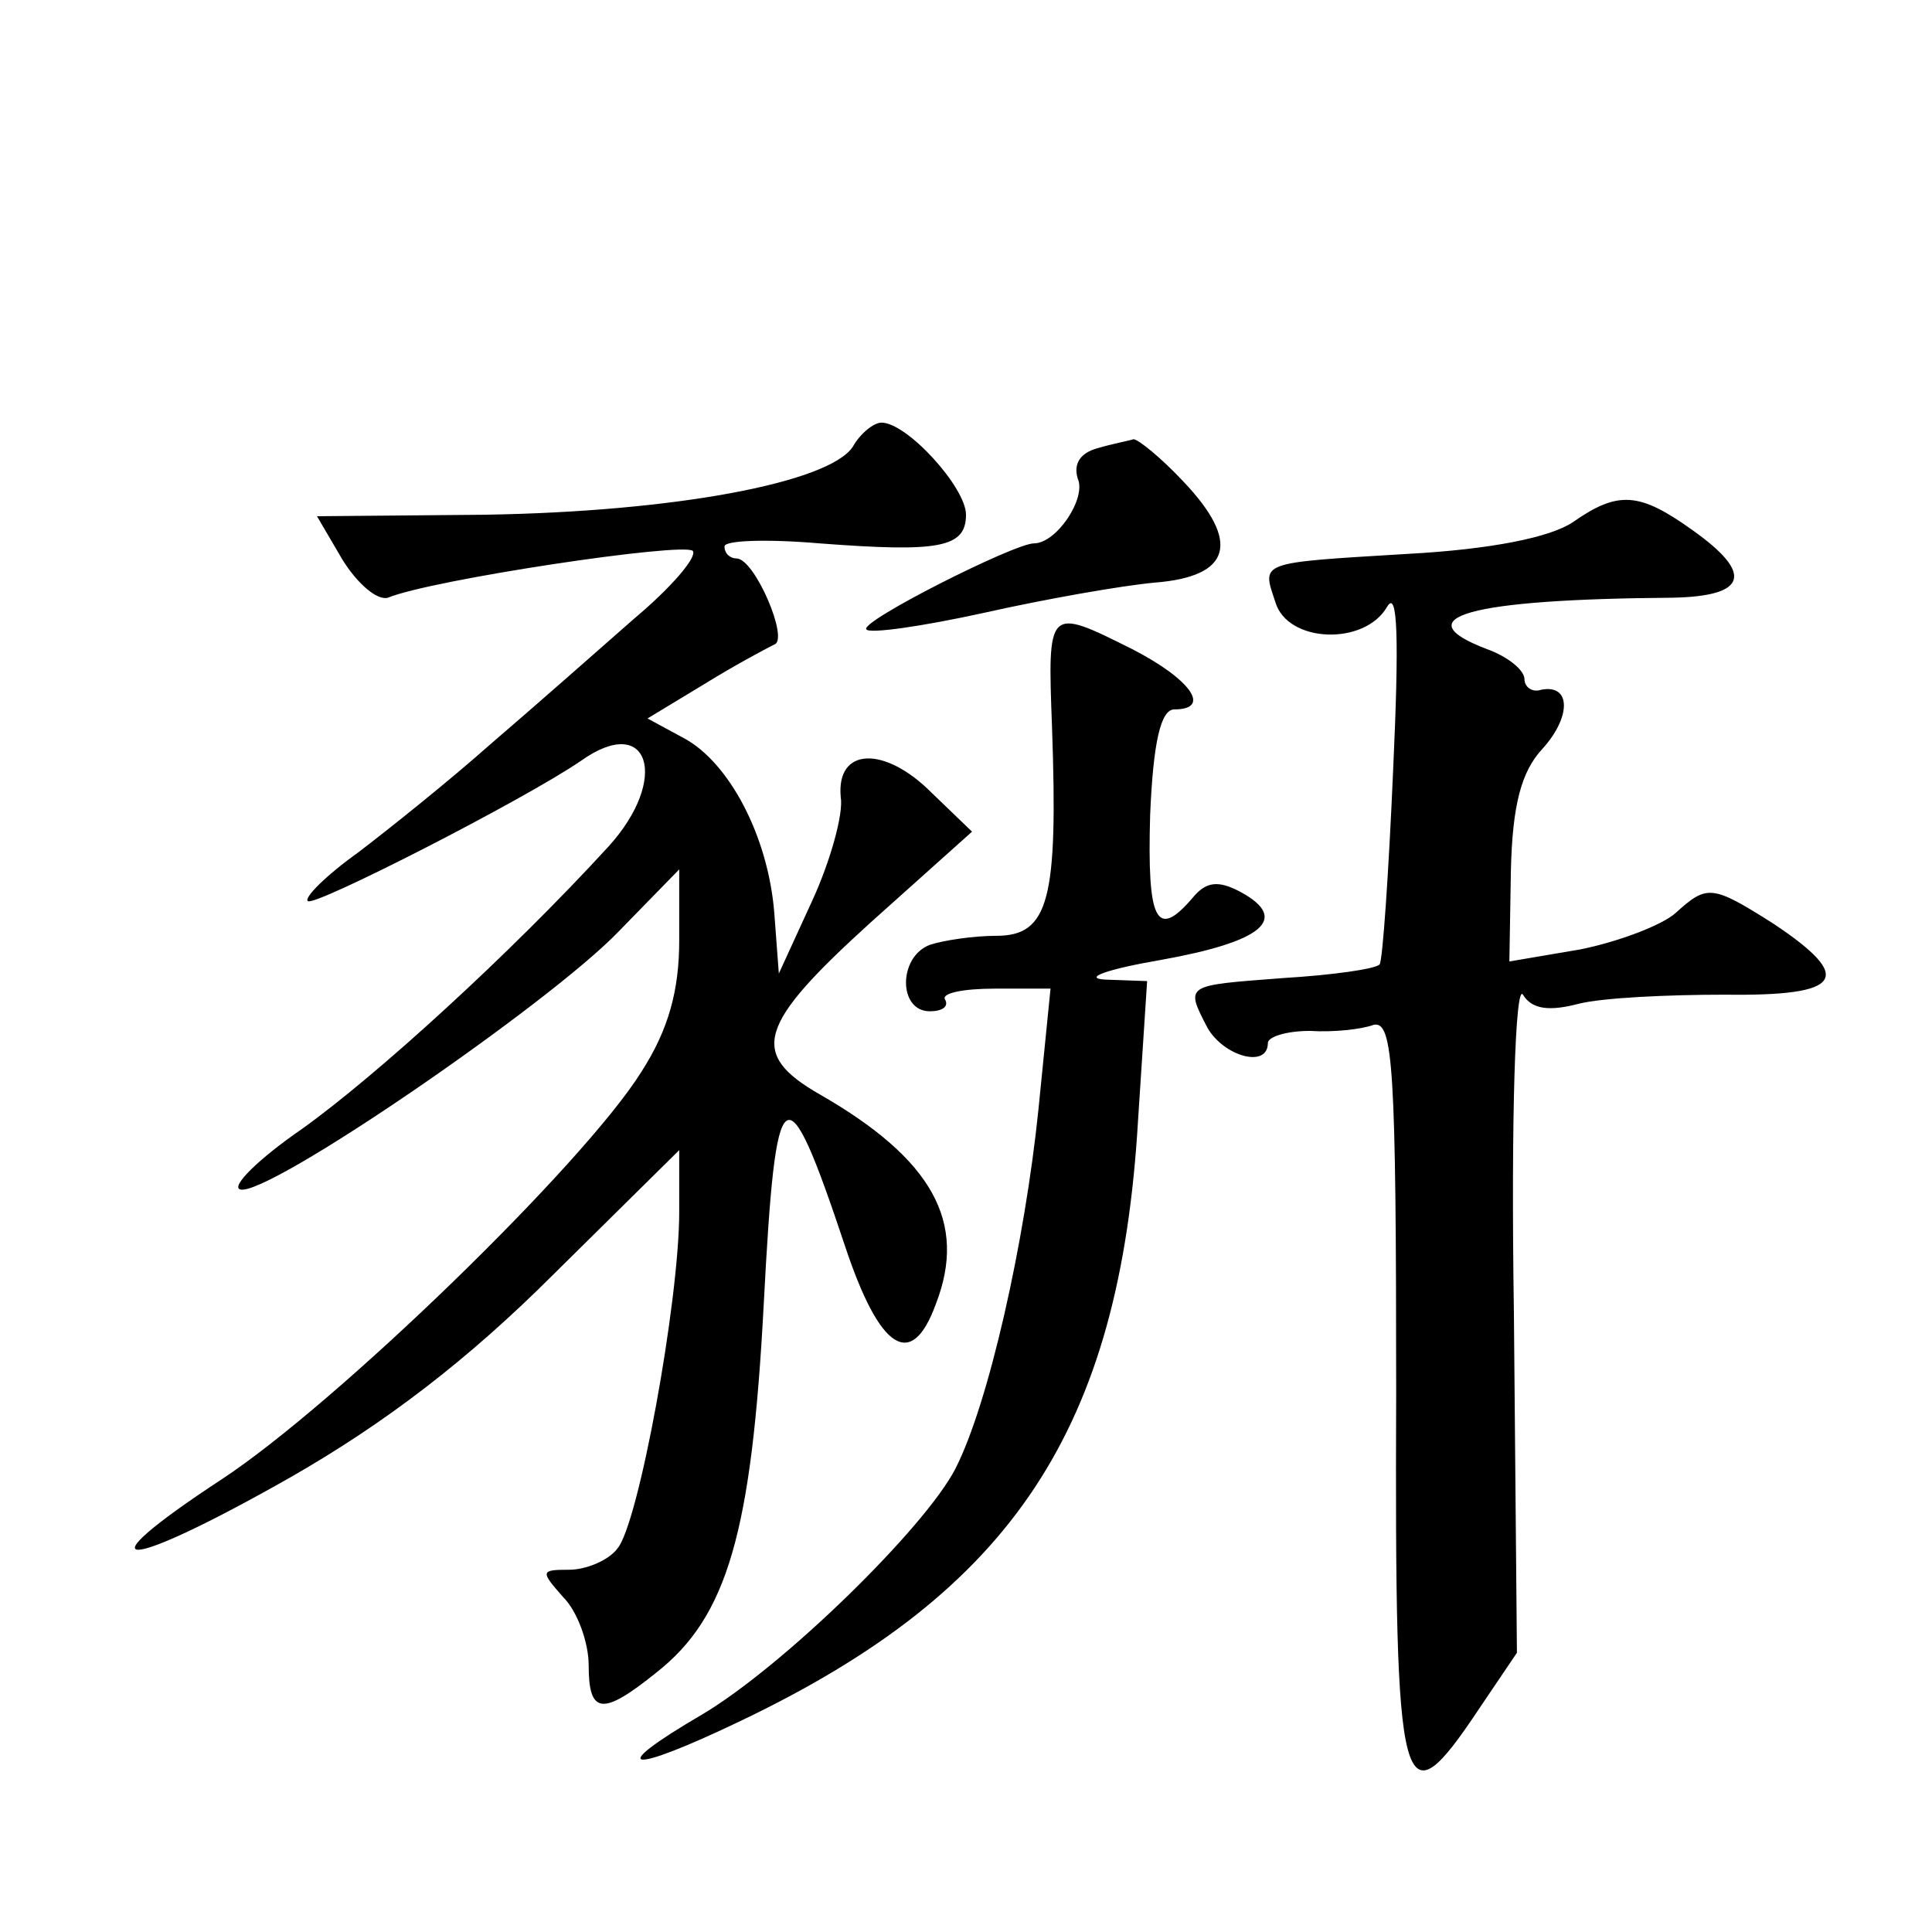 <?xml version="1.0" standalone="no"?>
<!DOCTYPE svg PUBLIC "-//W3C//DTD SVG 20010904//EN"
 "http://www.w3.org/TR/2001/REC-SVG-20010904/DTD/svg10.dtd">
<svg version="1.0" xmlns="http://www.w3.org/2000/svg"
 width="128pt" height="128pt" viewBox="0 0 128 128"
 preserveAspectRatio="xMidYMid meet">
<g transform="translate(0,128) scale(0.1,-0.1)"
fill="#0" stroke="none">
<path d="M565 984 c-16 -24 -119 -43 -243 -45 l-112 -1 17 -29 c10 -16 23 -27 30
-25 29 12 196 37 202 31 3 -4 -14 -24 -39 -45 -25 -22 -67 -59 -95 -83 -27 -24
-67 -56 -88 -72 -21 -15 -36 -30 -33 -32 4 -4 143 67 181 93 45 32 59 -12 18 -57
-65 -71 -154 -152 -203 -187 -29 -20 -47 -38 -41 -40 17 -6 205 123 251 171 l40
41 0 -47 c0 -33 -7 -59 -25 -87 -38 -61 -202 -220 -278 -270 -96 -63 -66 -62 45
1 63 36 118 78 175 135 l83 82 0 -41 c0 -59 -27 -207 -41 -223 -6 -8 -21 -14 -32
-14 -19 0 -19 -1 -4 -18 10 -10 17 -31 17 -45 0 -33 9 -34 45 -5 47 37 63 93 71
244 8 153 14 158 54 38 23 -69 44 -82 60 -38 21 54 -2 96 -77 139 -47 27 -41 46
34 114 l67 60 -27 26 c-31 31 -63 30 -60 -3 2 -11 -7 -43 -19 -69 l-22 -48 -3 40
c-4 51 -30 100 -60 116 l-24 13 38 23 c21 13 42 24 46 26 10 3 -13 57 -25 57 -4
0 -8 3 -8 8 0 4 28 5 63 2 79 -6 97 -3 97 19 0 18 -39 61 -56 61 -5 0 -14 -7 -19
-16z M727 983 c-11 -3 -16 -10 -13 -20 6 -13 -14 -43 -29 -43 -13 0 -116 -52 -111
-57 2 -3 37 2 78 11 40 9 91 18 113 20 51 4 57 27 19 67 -15 16 -30 28 -33 28 -3
-1 -14 -3 -24 -6z M1042 934 c-15 -10 -54 -18 -110 -21 -99 -6 -96 -5 -87 -32 8
-27 59 -29 74 -3 7 12 8 -21 4 -108 -3 -69 -7 -127 -9 -129 -3 -3 -31 -7 -64 -9
-65 -5 -65 -4 -50 -33 11 -19 40 -27 40 -10 0 4 12 8 28 8 15 -1 34 1 42 4 13 3
15 -28 15 -244 -1 -272 3 -287 55 -209 l25 37 -2 225 c-2 131 1 219 6 211 6 -10
18 -11 37 -6 16 4 59 6 97 6 78 -1 86 11 32 47 -41 26 -44 26 -65 7 -9 -8 -38 -19
-63 -24 l-47 -8 1 60 c1 44 7 66 21 81 19 21 19 43 -1 39 -6 -2 -11 2 -11 7 0 6
-11 15 -25 20 -55 21 -12 33 123 34 50 1 54 16 13 45 -35 25 -49 26 -79 5z M697
798 c4 -114 -2 -138 -37 -138 -15 0 -35 -3 -44 -6 -21 -8 -21 -44 0 -44 8 0 13
3 10 8 -2 4 12 7 33 7 l37 0 -8 -80 c-9 -88 -33 -195 -55 -238 -20 -39 -114 -131
-168 -163 -65 -38 -49 -40 26 -4 180 86 251 193 263 398 l6 92 -28 1 c-15 1 2 7
37 13 67 12 86 27 53 45 -15 8 -23 7 -32 -4 -24 -28 -30 -15 -28 55 2 48 7 70 16
70 25 0 11 20 -28 40 -56 28 -56 28 -53 -52z"/>
</g>
</svg>

